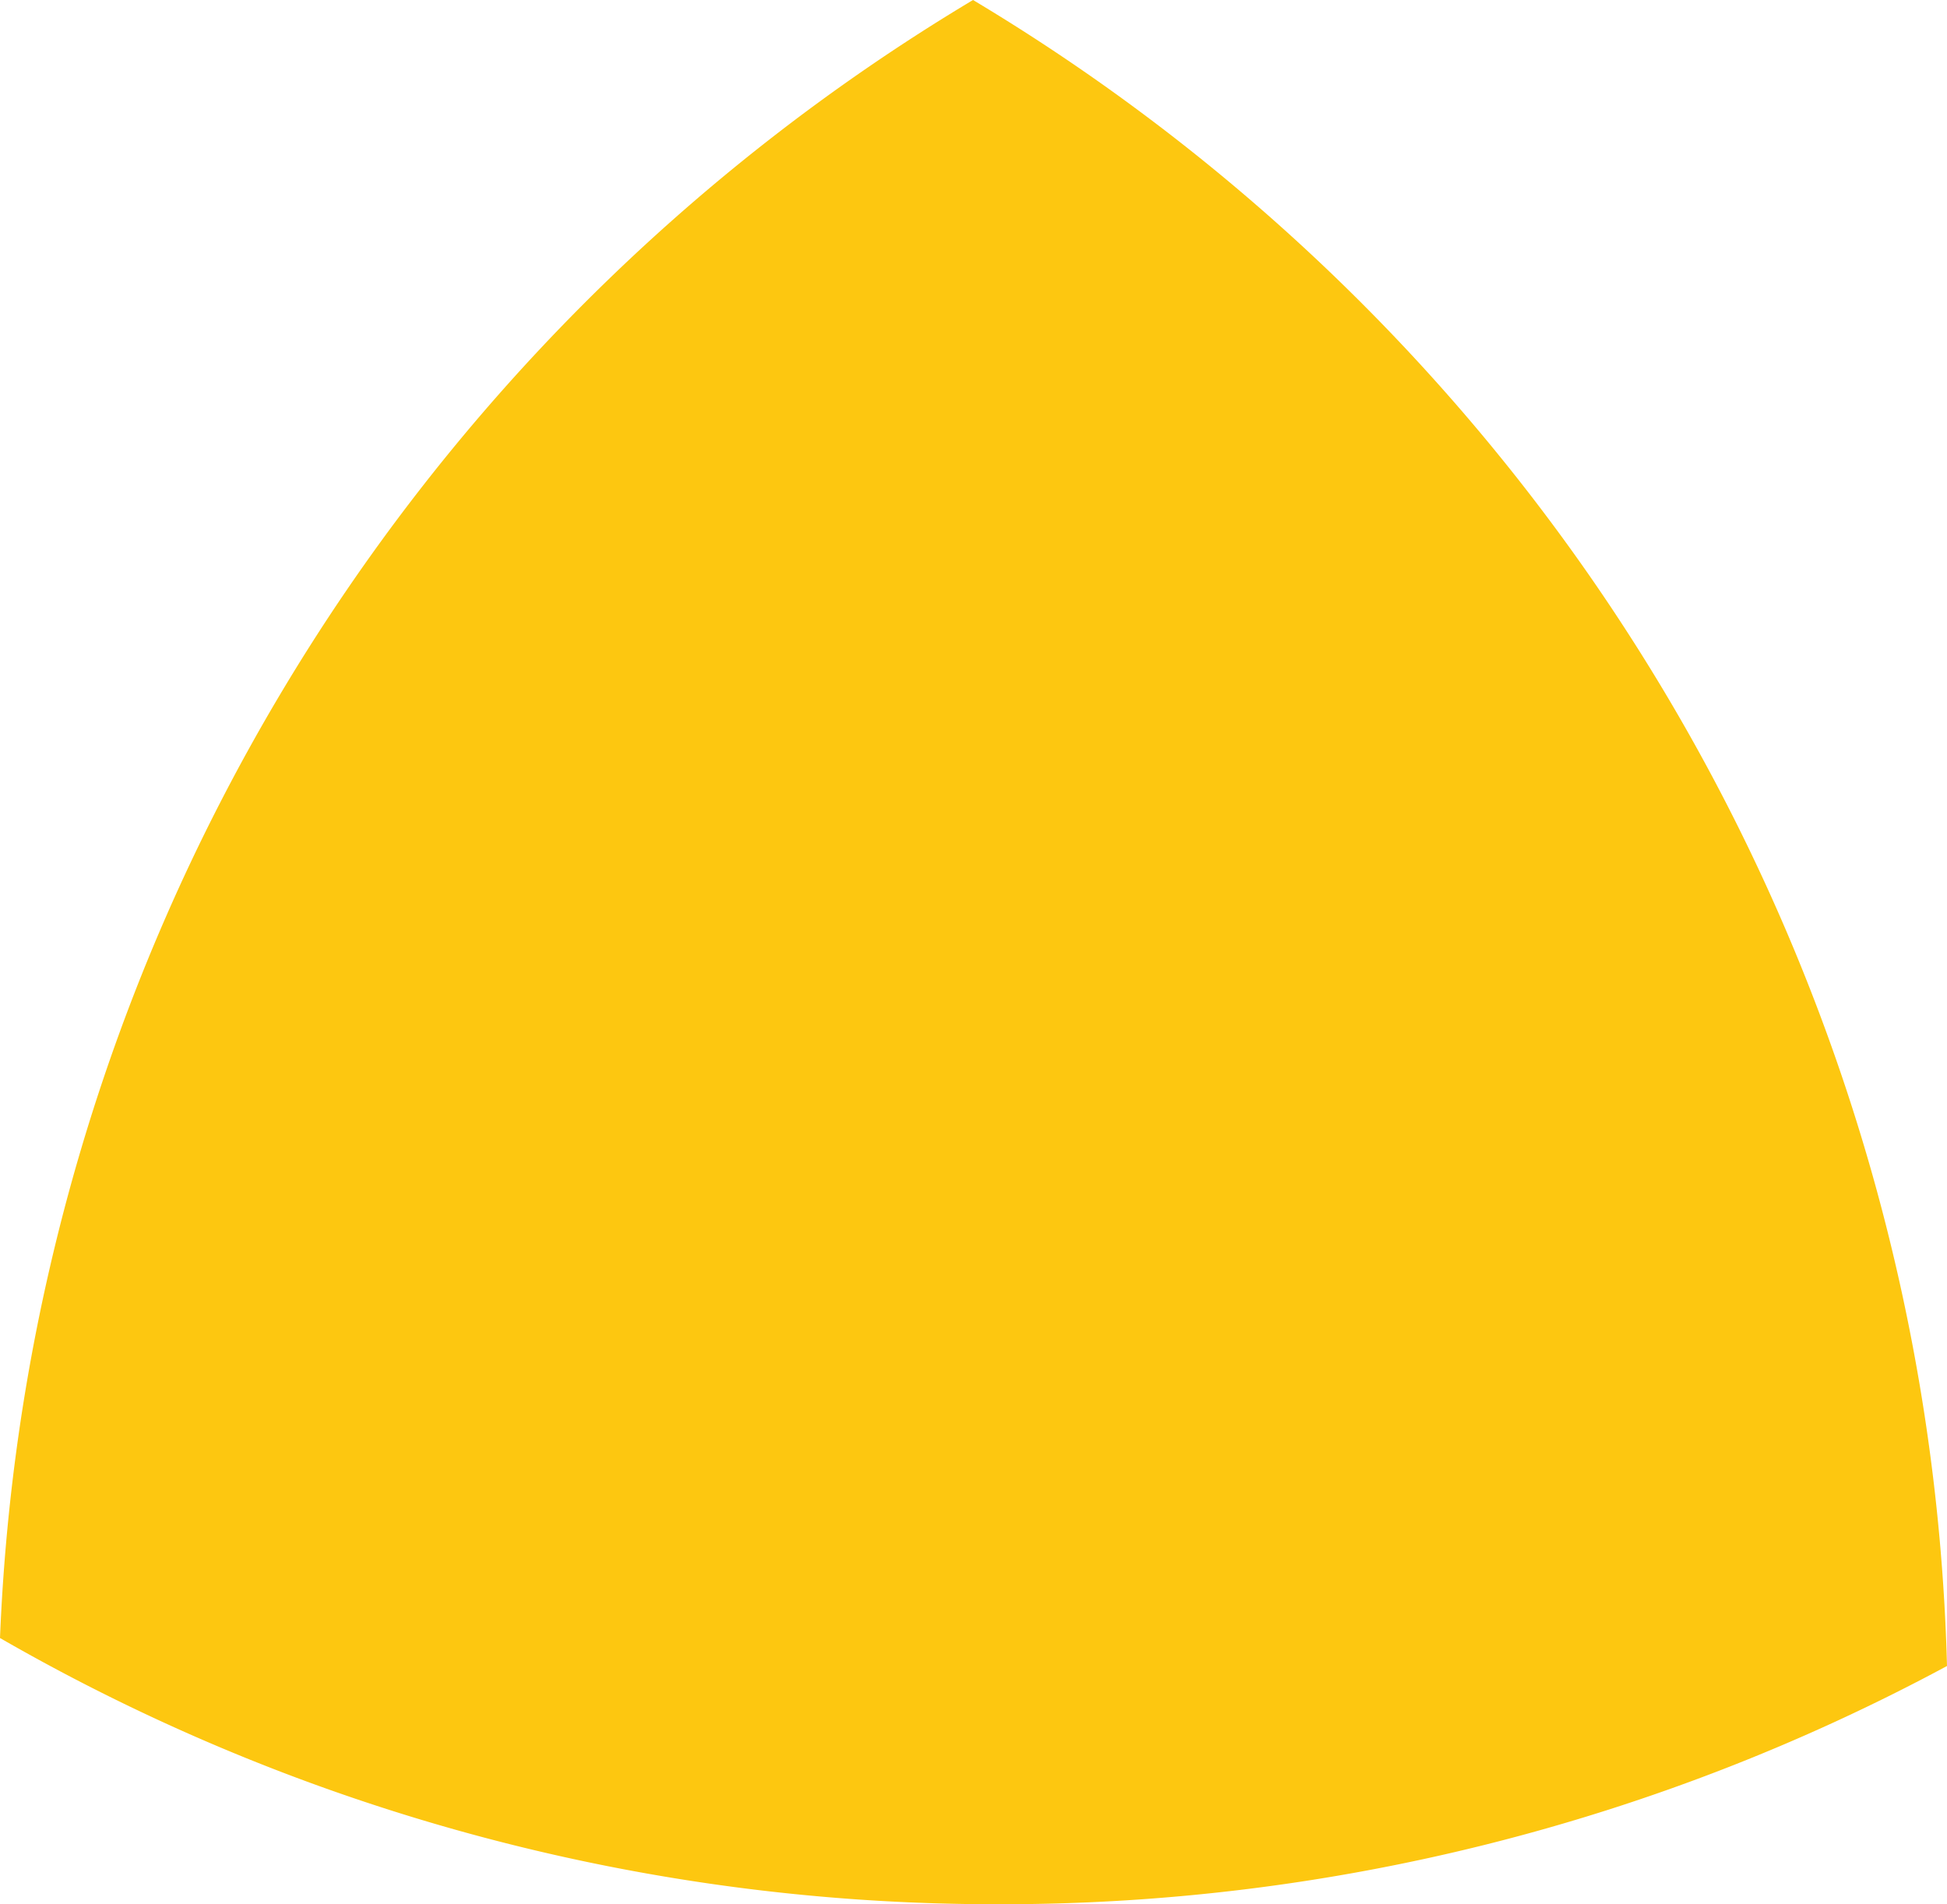 <svg id="graph_middle" xmlns="http://www.w3.org/2000/svg" width="183.71" height="179.69" viewBox="0 0 183.71 179.69">
  <path id="Path_6377" data-name="Path 6377" d="M183.71,157.21A188.978,188.978,0,0,0,91.81,0,188.983,188.983,0,0,0,0,154.57a188.188,188.188,0,0,0,94.23,25.12A188.218,188.218,0,0,0,183.71,157.21Z" fill="#fdc710"/>
</svg>
